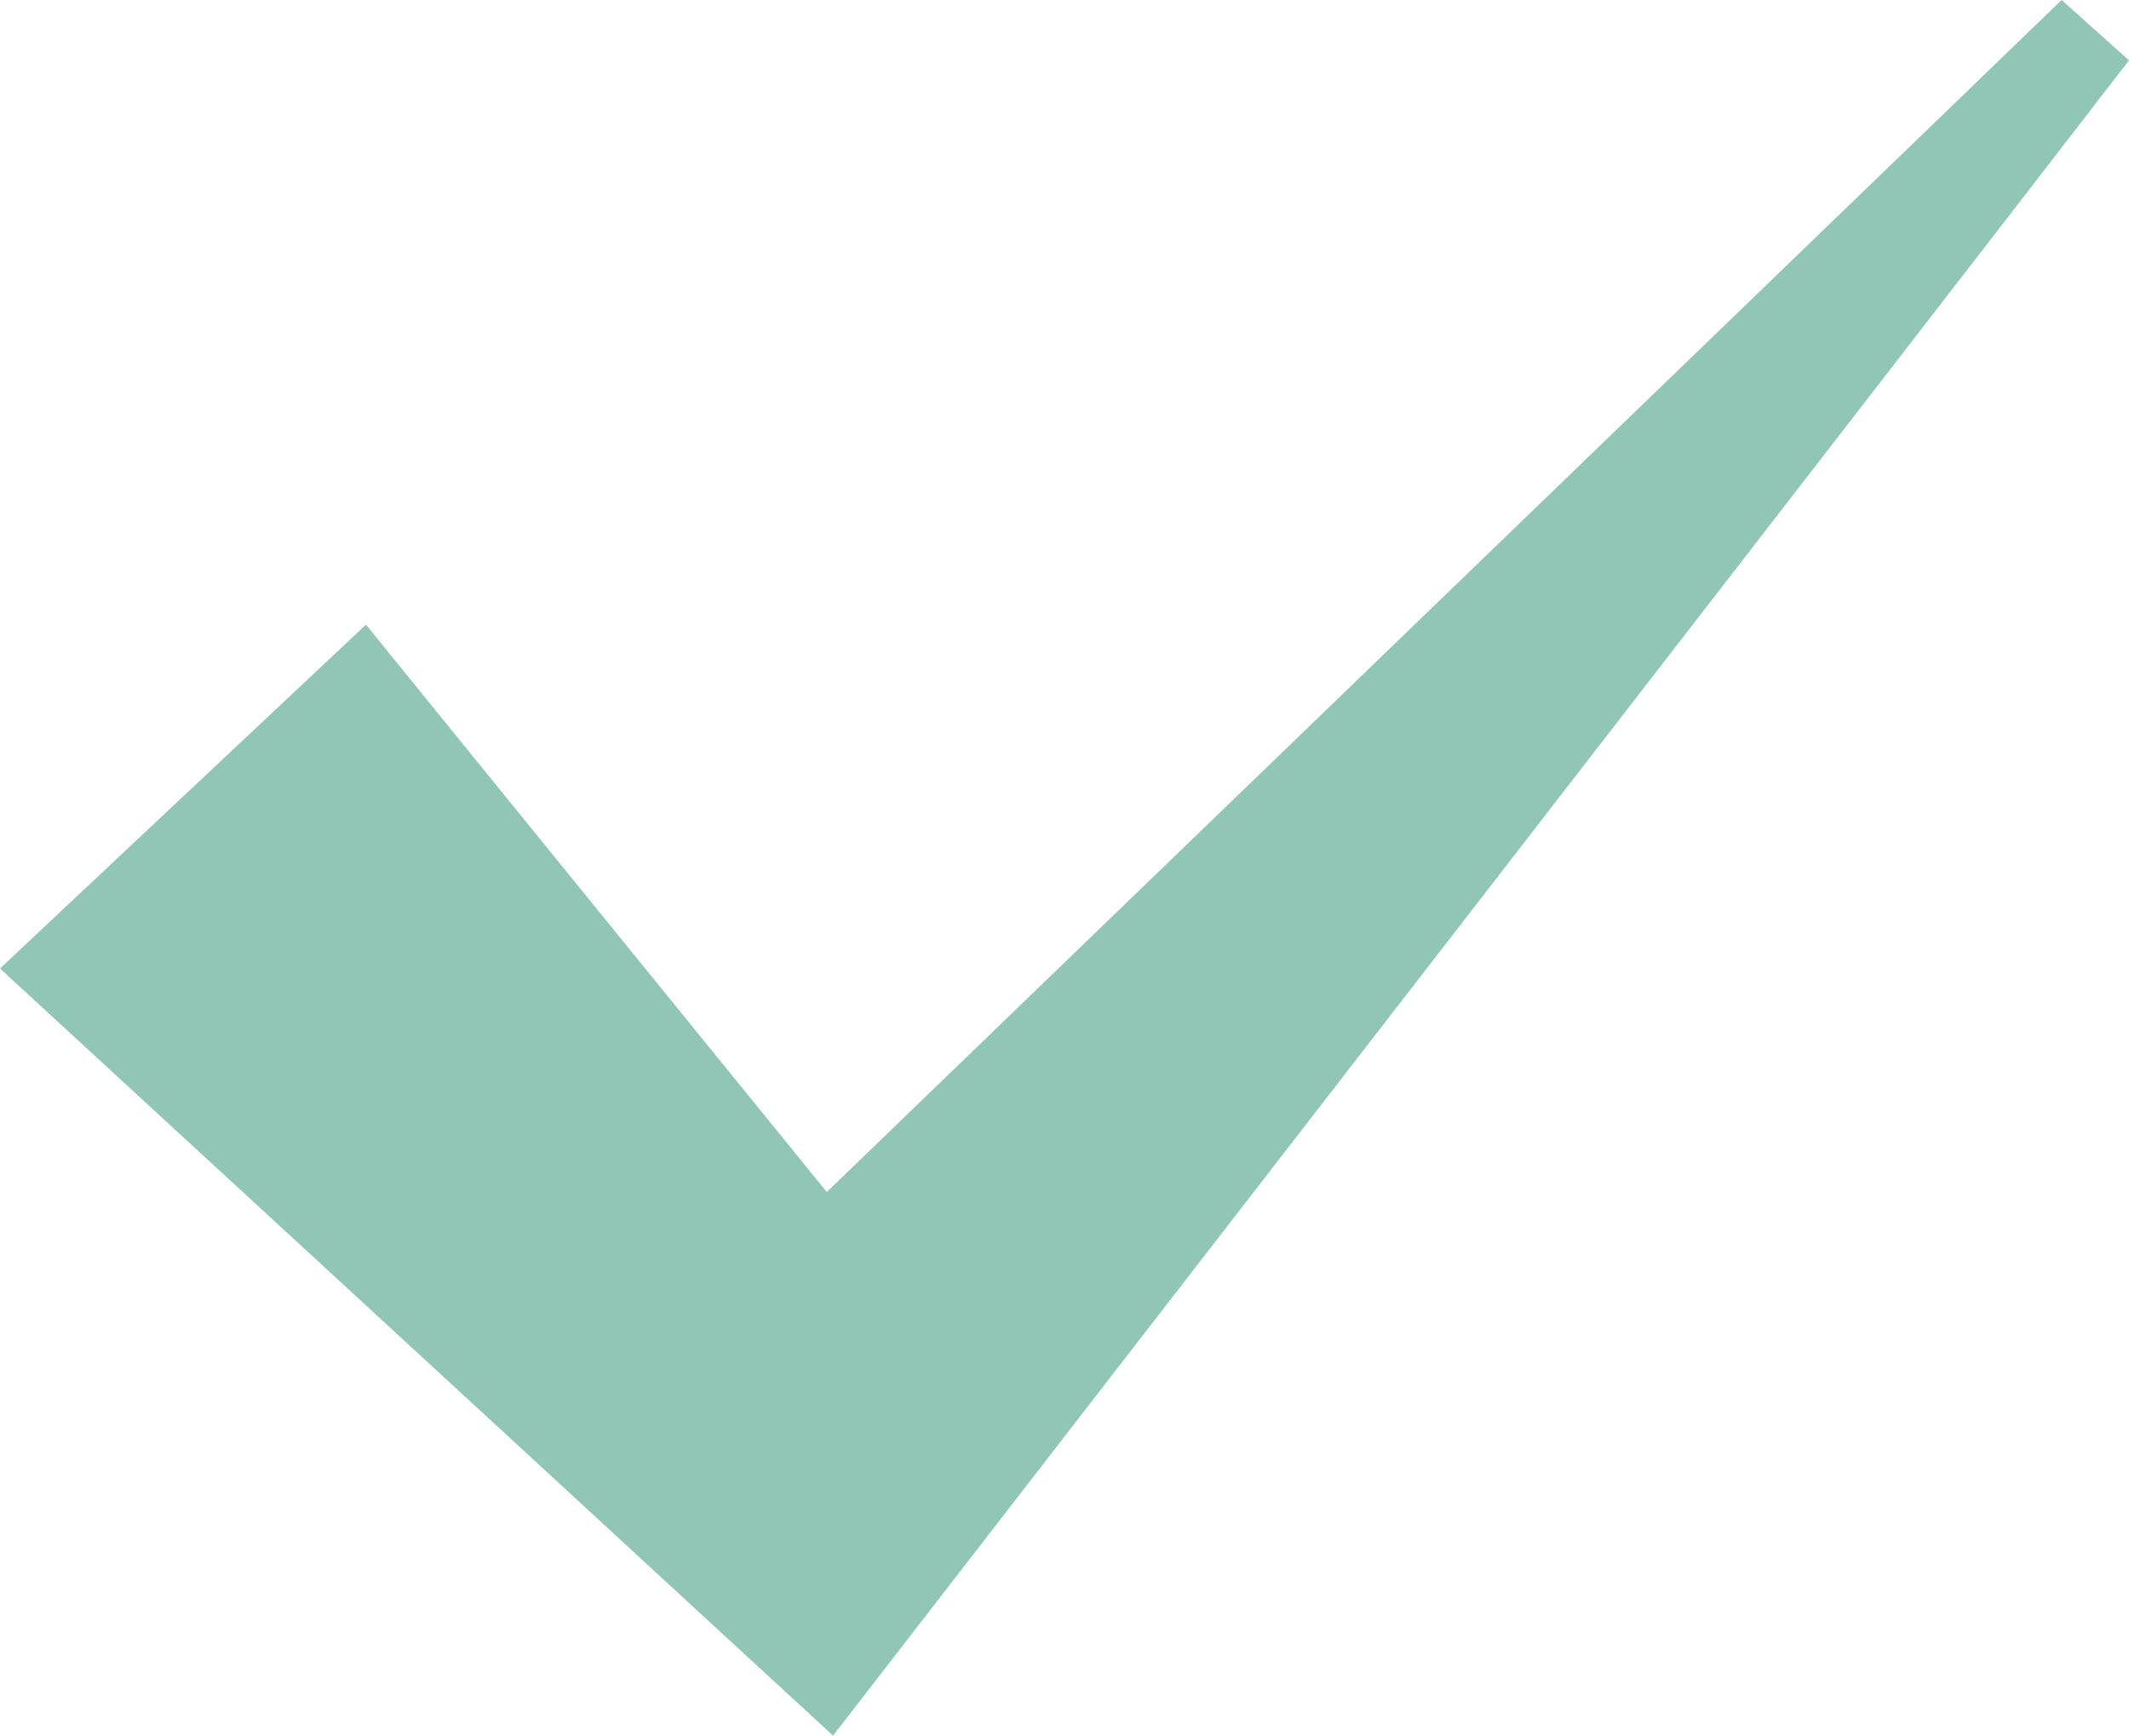 <svg xmlns="http://www.w3.org/2000/svg" xmlns:xlink="http://www.w3.org/1999/xlink" width="41.537" height="33.87" viewBox="0 0 41.537 33.87">
  <defs>
    <clipPath id="clip-path">
      <rect id="長方形_244" data-name="長方形 244" width="41.537" height="33.87" transform="translate(0 0)" fill="none"/>
    </clipPath>
  </defs>
  <g id="グループ_6642" data-name="グループ 6642" transform="translate(0 0)">
    <g id="グループ_77" data-name="グループ 77" transform="translate(0 0)" clip-path="url(#clip-path)">
      <path id="パス_104" data-name="パス 104" d="M10.026,15.746,18.436,26.1l-5.31.063L39.536.663,40.222,0l1.315,1.178-.584.755c-1.2,1.569-24.131,31.2-24.7,31.937l-3.073-2.83C10.767,28.812,2.267,20.988,0,18.9L7.14,12.19Z" transform="translate(0 0)" fill="#91c6b7"/>
    </g>
  </g>
</svg>
